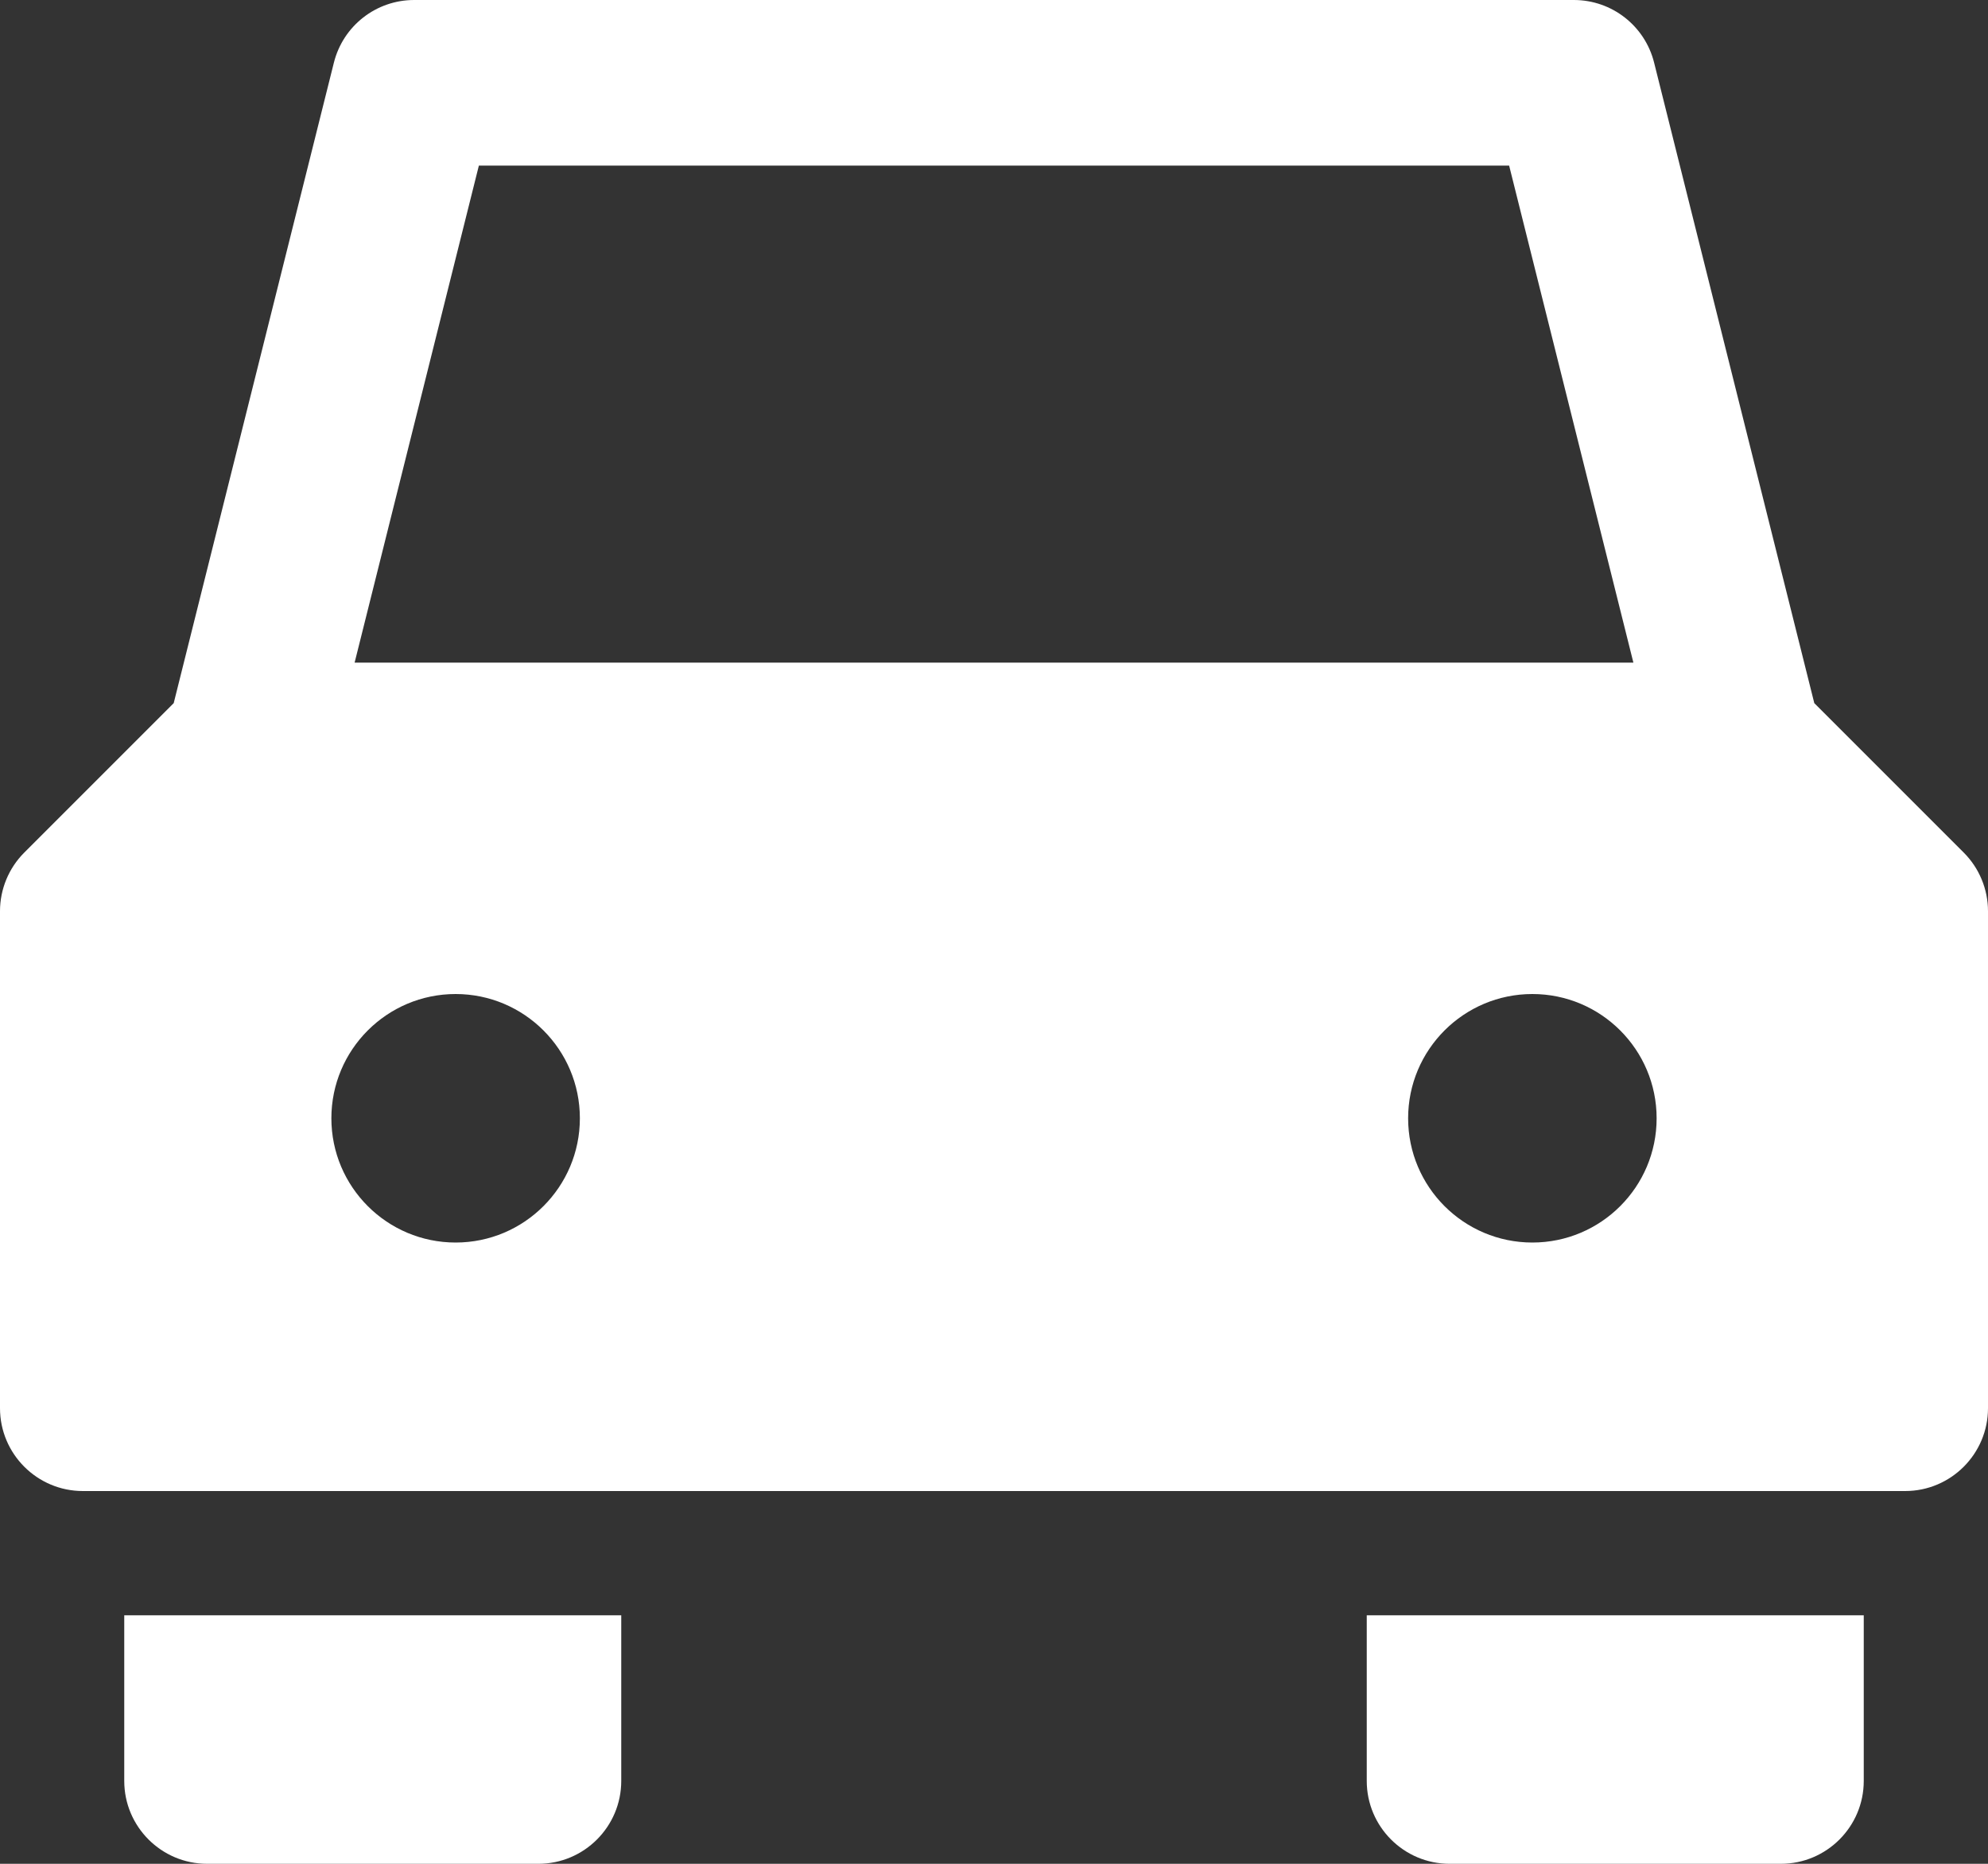 <?xml version="1.0" encoding="UTF-8"?>
<svg width="16px" height="15px" viewBox="0 0 16 15" version="1.1" xmlns="http://www.w3.org/2000/svg" xmlns:xlink="http://www.w3.org/1999/xlink">
    <rect x="0" y="0" width="16" height="15" fill="#333333" stroke="none"/>
    <!-- Generator: Sketch 48.2 (47327) - http://www.bohemiancoding.com/sketch -->
    <title>Car Active</title>
    <desc>Created with Sketch.</desc>
    <defs></defs>
    <g id="Local-Attractions" stroke="none" stroke-width="1" fill="none" fill-rule="evenodd" transform="translate(-821, -792)">
        <path d="M821.667,804 L836.333,804 C836.701,804 837,803.701 837,803.333 L837,799.333 C837,799.157 836.93,798.987 836.805,798.862 L835.602,797.659 L834.313,792.505 C834.239,792.208 833.973,792 833.667,792 L824.333,792 C824.027,792 823.761,792.208 823.687,792.505 L822.398,797.659 L821.195,798.862 C821.07,798.987 821,799.157 821,799.333 L821,803.333 C821,803.701 821.299,804 821.667,804 Z M834.333,801 C834.333,801.552 833.885,802 833.333,802 C832.781,802 832.333,801.552 832.333,801 C832.333,800.448 832.781,800 833.333,800 C833.885,800 834.333,800.448 834.333,801 Z M824.854,793.333 L833.146,793.333 L834.146,797.333 L823.854,797.333 L824.854,793.333 Z M824.667,800 C825.219,800 825.667,800.448 825.667,801 C825.667,801.552 825.219,802 824.667,802 C824.115,802 823.667,801.552 823.667,801 C823.667,800.448 824.115,800 824.667,800 Z M832,805 L836,805 L836,806.333 C836,806.701 835.701,807 835.333,807 L832.667,807 C832.299,807 832,806.701 832,806.333 L832,805 Z M822,805 L826,805 L826,806.333 C826,806.701 825.701,807 825.333,807 L822.667,807 C822.299,807 822,806.701 822,806.333 L822,805 Z" id="Car-Active" fill="#FFFFFF" fill-rule="nonzero"></path>
    </g>
</svg>